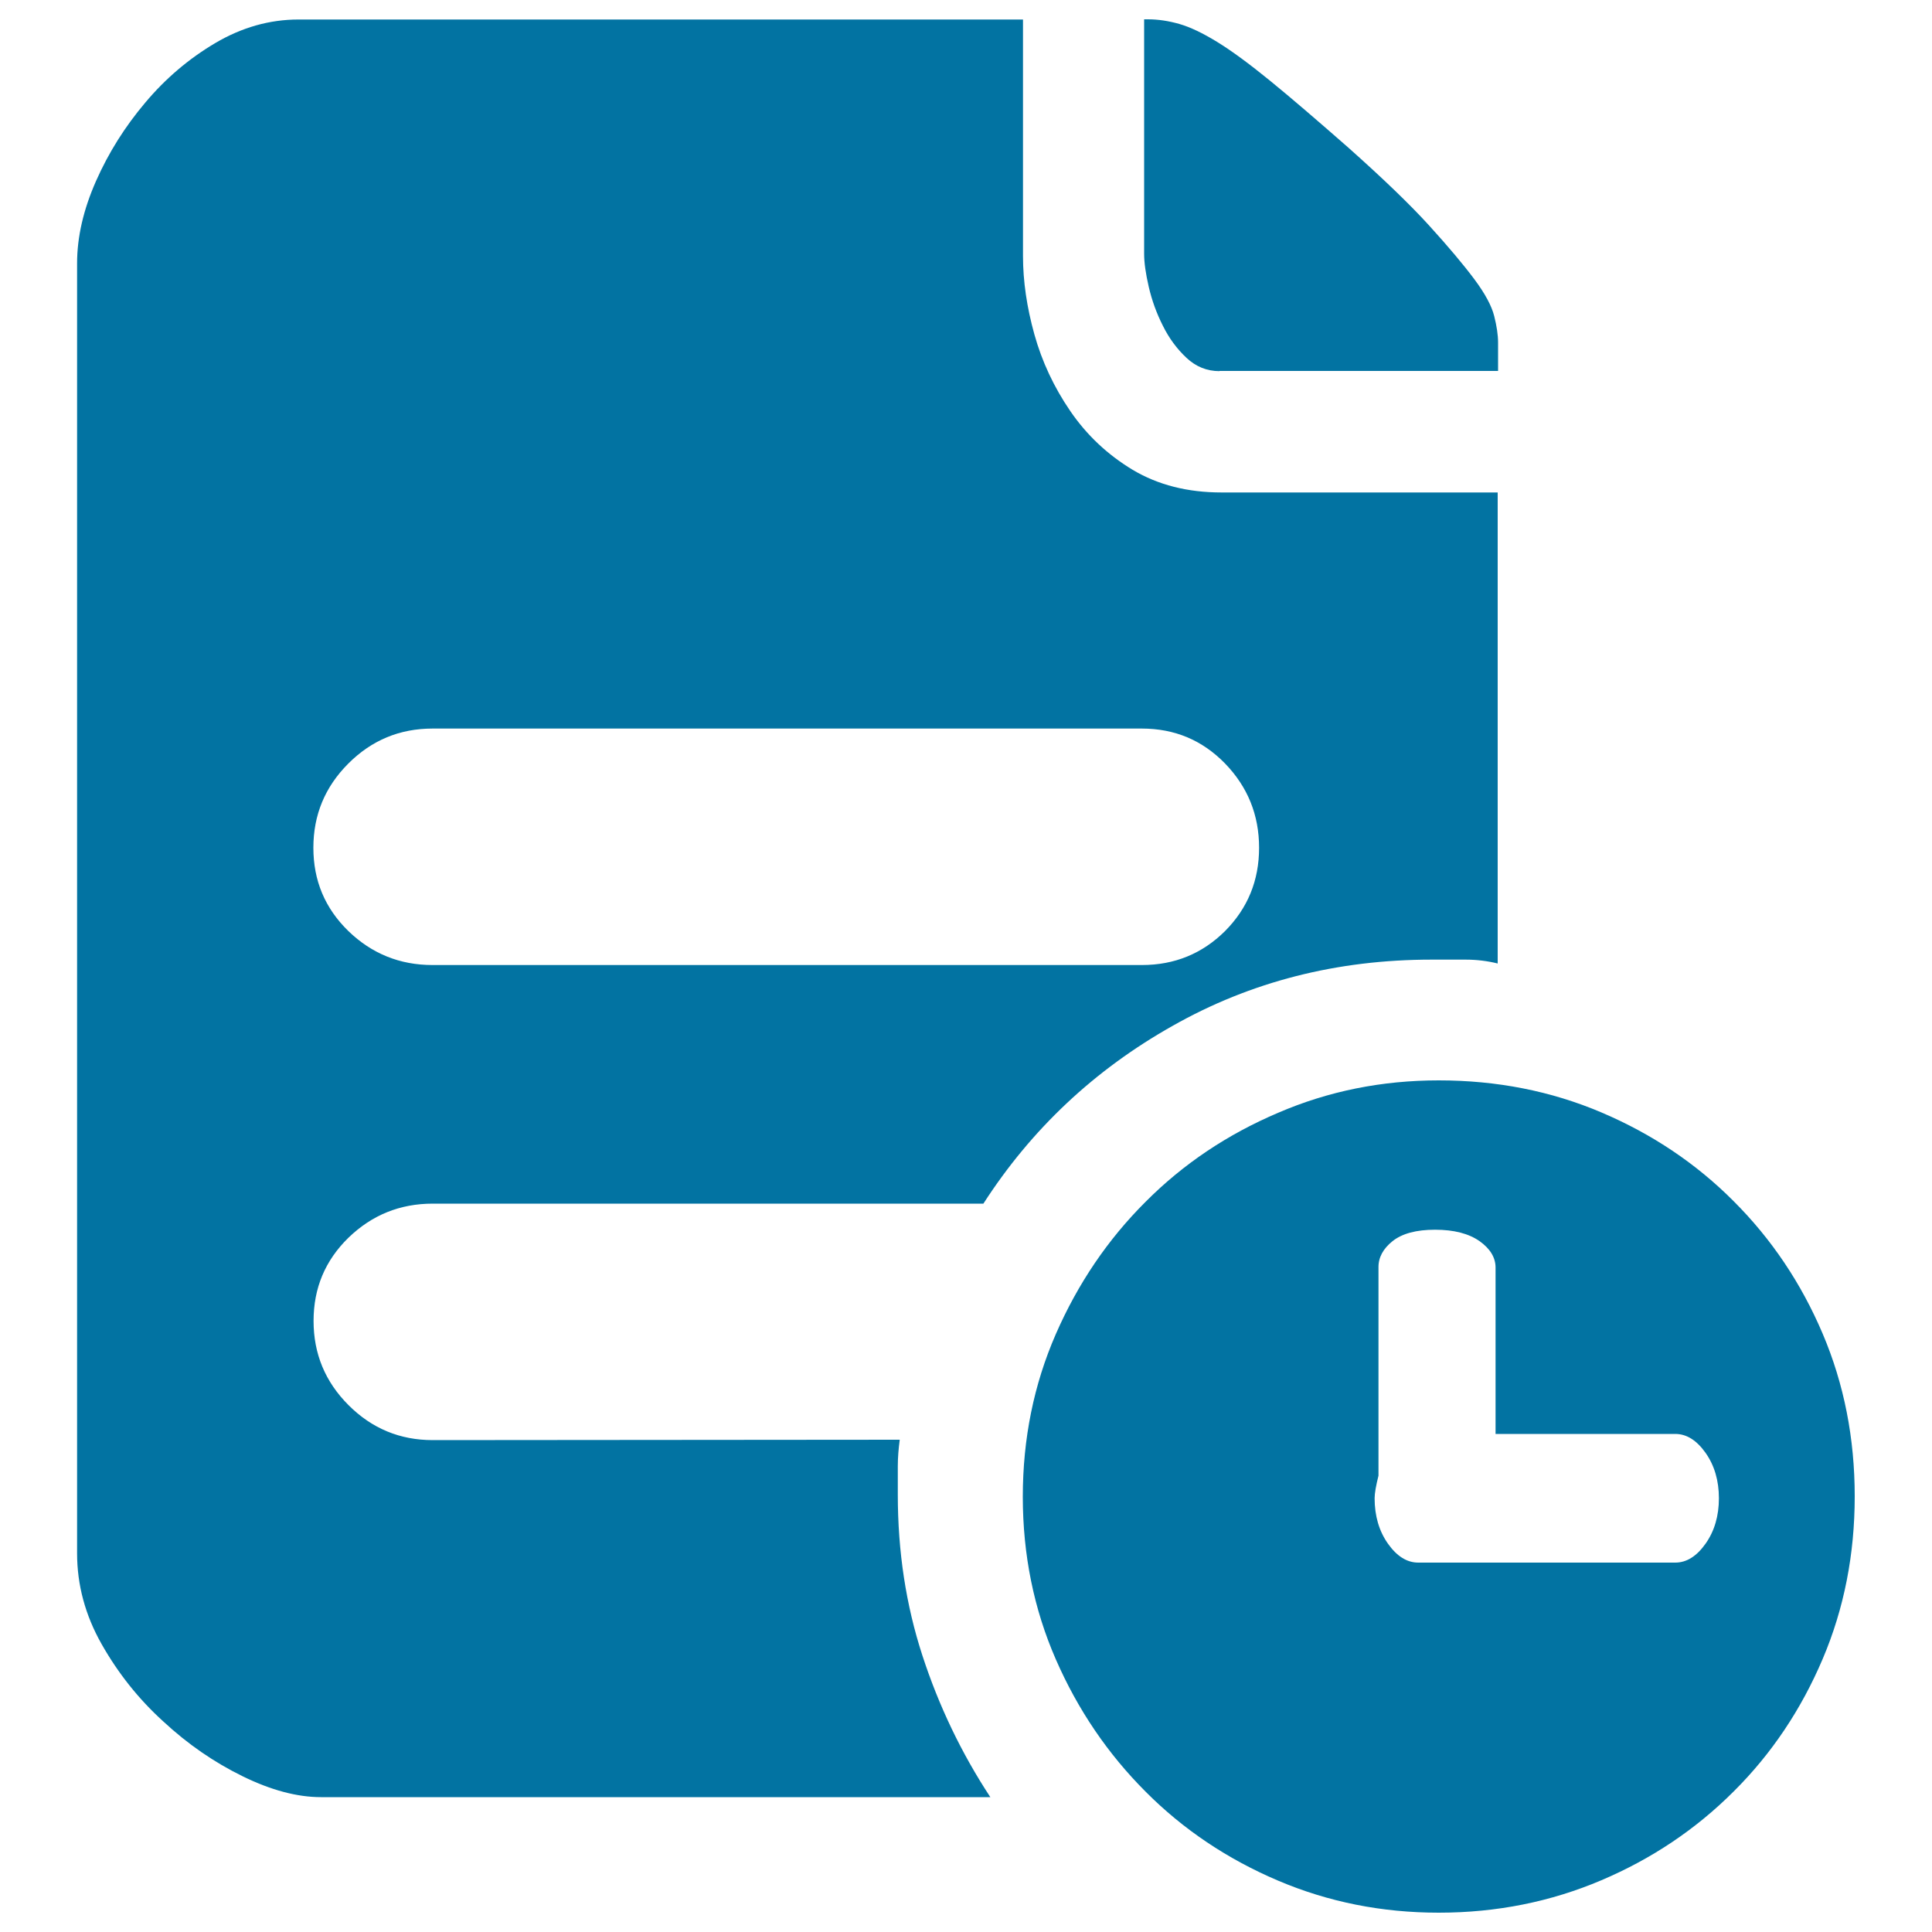 <svg xmlns="http://www.w3.org/2000/svg" viewBox="0 0 1000 1000" style="fill:#0273a2">
<title>Planning Tasks SVG icon</title>
<path d="M631.2,192.1c-6.5,0-12.2-2.3-17.1-6.9c-4.9-4.6-9-10.1-12.2-16.6c-3.3-6.5-5.7-13.2-7.3-20.1c-1.6-6.9-2.4-12.6-2.4-17.1V10h2c5.2,0,10.6,0.8,16.2,2.4c5.6,1.6,12.1,4.7,19.6,9.3c7.5,4.6,16.6,11.3,27.4,20.1s24.3,20.4,40.6,34.7c17.6,15.7,31.5,29,41.6,40.1c10.1,11.1,17.9,20.4,23.5,27.9c5.6,7.5,9,13.9,10.3,19.1c1.3,5.2,2,9.8,2,13.7v14.7H631.2L631.2,192.1z M744.7,559.2c30,0,58.1,5.5,84.2,16.6c26.1,11.1,49,26.4,68.5,46c19.6,19.6,34.9,42.4,46,68.5c11.1,26.1,16.6,54.2,16.6,84.2c0,30-5.5,58.1-16.6,84.2c-11.1,26.1-26.4,49-46,68.5c-19.6,19.6-42.4,34.9-68.5,46S774.8,990,744.7,990c-29.4,0-57.1-5.5-83.2-16.6s-49-26.4-68.5-46c-19.6-19.6-35.1-42.4-46.5-68.5c-11.4-26.1-17.1-54.2-17.1-84.2c0-30,5.7-58.1,17.1-84.2c11.4-26.1,26.9-49,46.5-68.5c19.5-19.6,42.4-34.9,68.5-46C687.7,564.7,715.4,559.2,744.7,559.2z M867.1,808.8c5.9,0,11.1-3.3,15.7-9.8c4.6-6.5,6.9-14.4,6.9-23.5c0-9.1-2.3-17-6.9-23.5c-4.6-6.5-9.8-9.8-15.7-9.8h-93v-86.1c0-5.2-2.8-9.8-8.3-13.7c-5.6-3.9-13.2-5.9-23-5.9s-17.1,2-22,5.9c-4.9,3.9-7.4,8.5-7.3,13.7v107.7c-1.3,5.2-2,9.1-2,11.7c0,9.1,2.3,17,6.9,23.5c4.6,6.5,9.8,9.8,15.7,9.8H867.1L867.1,808.8z M465.7,745.2c-0.6,4.6-1,9.1-1,13.7v14.7c0,29.4,4.2,57.1,12.7,83.2c8.5,26.1,20.2,50.6,35.2,73.4H166.2c-12.4,0-25.9-3.6-40.6-10.8c-14.7-7.2-28.4-16.6-41.1-28.4C71.7,879.4,61.1,866,52.6,851c-8.5-15-12.7-30.7-12.7-47V136.3c0-13.7,3.3-27.9,9.8-42.6c6.5-14.7,15-28.2,25.5-40.6c10.4-12.4,22.5-22.7,36.2-30.8c13.7-8.1,28.1-12.2,43.1-12.2h375v122.4c0,13.1,2,26.6,5.9,40.6c3.9,14,10.1,27.3,18.6,39.7c8.5,12.4,19.2,22.5,32.3,30.4c13.1,7.8,28.4,11.7,46,11.7h142.9v243.8c-5.2-1.3-10.8-2-16.6-2h-17.6c-49,0-93.7,11.4-134.1,34.3c-40.5,22.8-73.1,53.5-97.9,92H224c-17,0-31.5,5.9-43.6,17.6c-12.1,11.8-18.1,26.1-18.1,43.1c0,17,6,31.5,18.1,43.6c12.1,12.1,26.6,18.1,43.6,18.1L465.7,745.2L465.7,745.2z M223.9,377.1c-17,0-31.5,6-43.6,18.1s-18.1,26.6-18.1,43.6s6,31.3,18.1,43.1c12.1,11.7,26.6,17.6,43.6,17.6h367.1c17,0,31.3-5.9,43.1-17.6c11.7-11.8,17.6-26.1,17.6-43.1c0-17-5.9-31.5-17.6-43.6c-11.8-12.1-26.1-18.1-43.1-18.1H223.9z"/>
</svg>